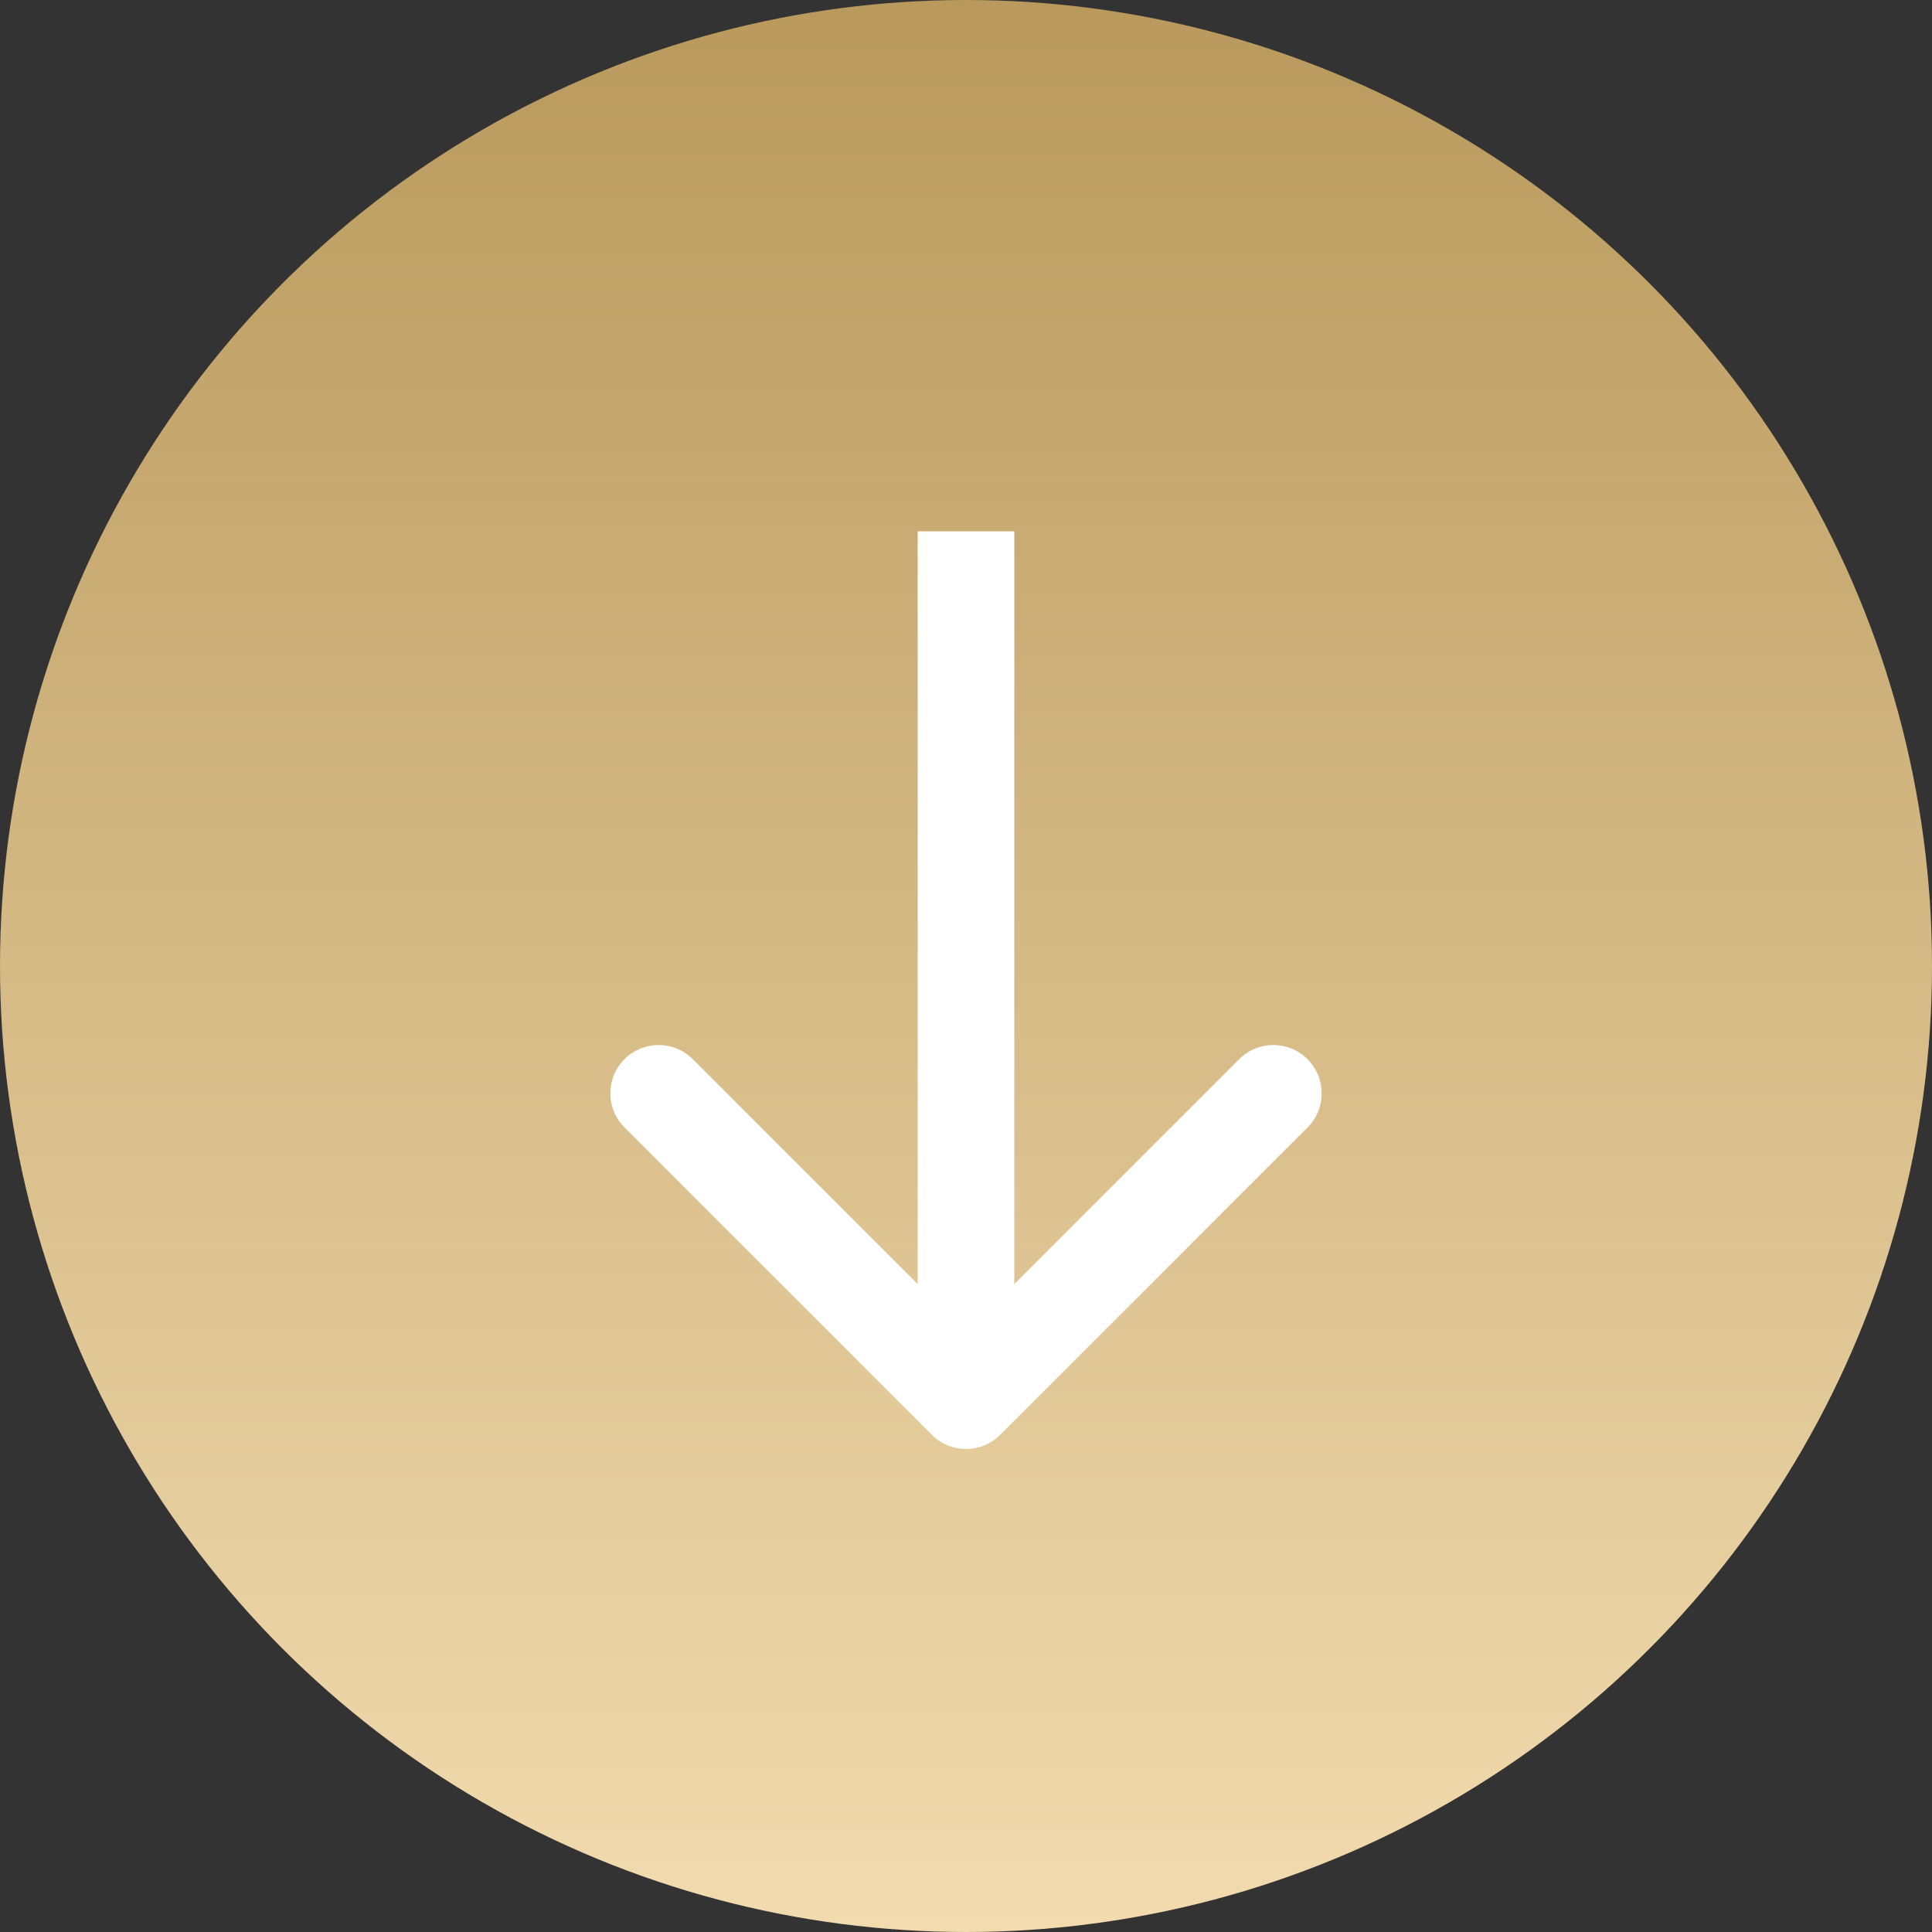 <?xml version="1.0" encoding="UTF-8"?> <svg xmlns="http://www.w3.org/2000/svg" width="40" height="40" viewBox="0 0 40 40" fill="none"><rect x="0" y="0" width="40" height="40" fill="#333333" stroke="none"/> <circle cx="20" cy="20" r="20" fill="url(#paint0_linear_79_8)"></circle> <path d="M19.293 29.707C19.683 30.098 20.317 30.098 20.707 29.707L27.071 23.343C27.462 22.953 27.462 22.32 27.071 21.929C26.68 21.538 26.047 21.538 25.657 21.929L20 27.586L14.343 21.929C13.953 21.538 13.319 21.538 12.929 21.929C12.538 22.32 12.538 22.953 12.929 23.343L19.293 29.707ZM19 11L19 29L21 29L21 11L19 11Z" fill="white"></path> <defs> <linearGradient id="paint0_linear_79_8" x1="20" y1="0" x2="20" y2="40" gradientUnits="userSpaceOnUse"> <stop stop-color="#B9995C"></stop> <stop offset="1" stop-color="#F2DBAF"></stop> </linearGradient> </defs> </svg> 